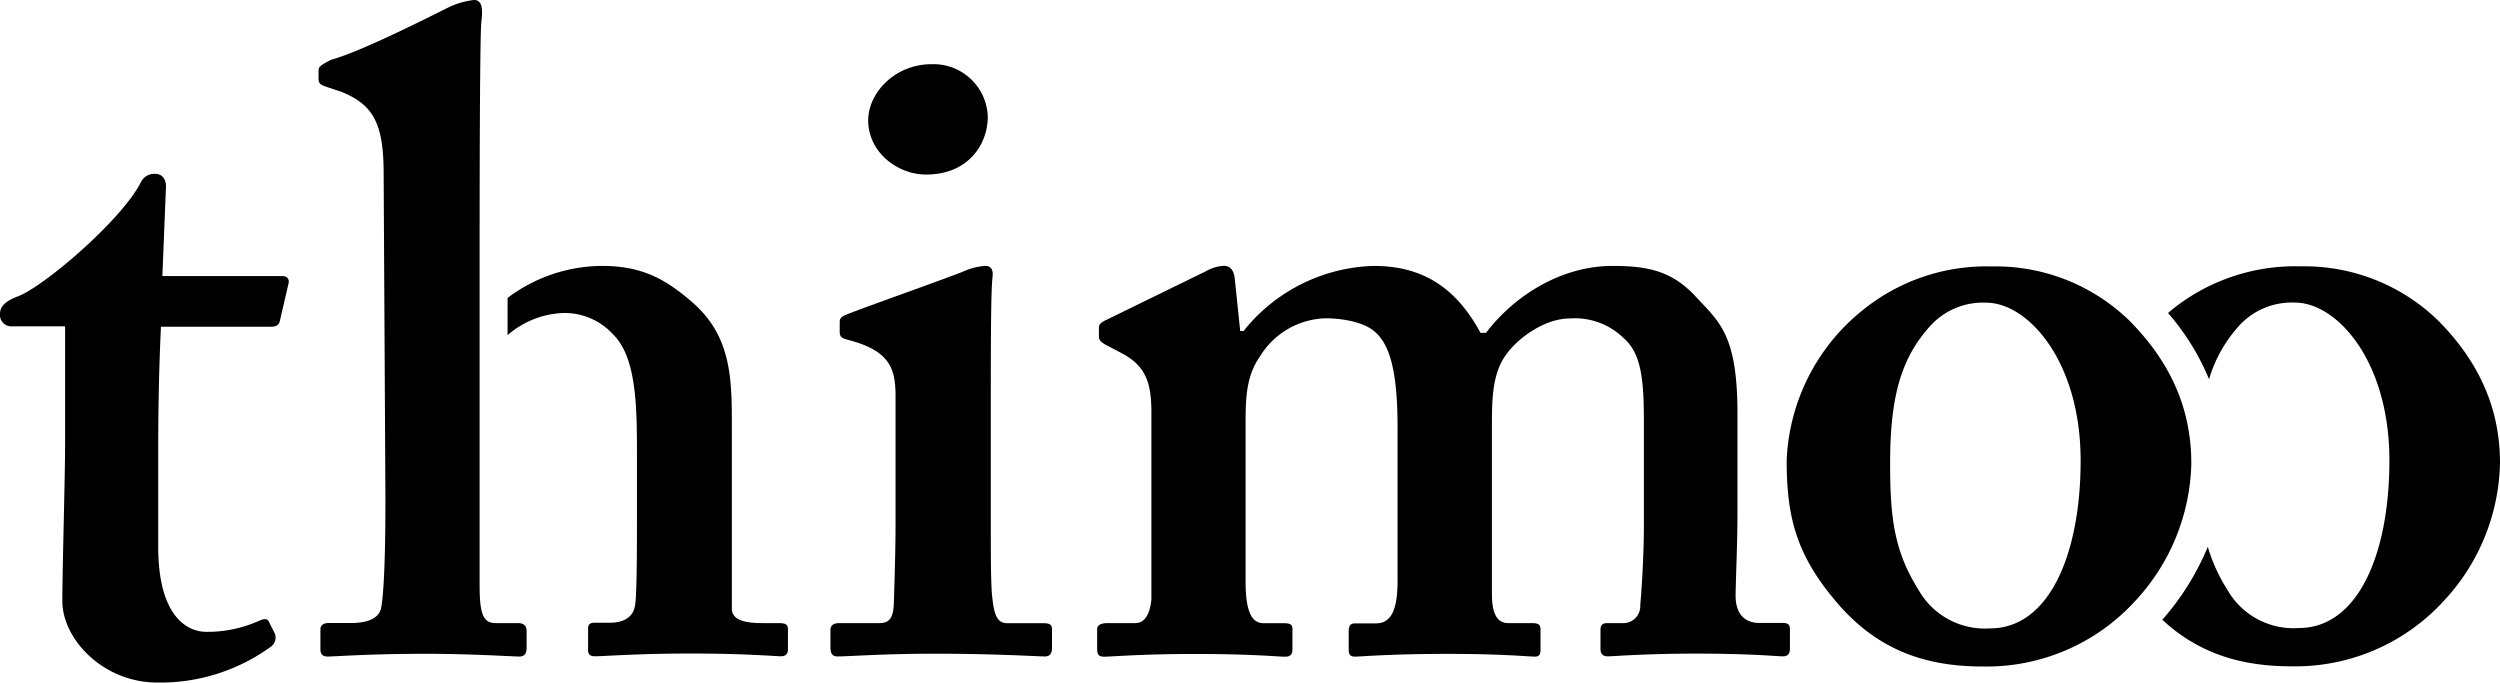 <svg xmlns="http://www.w3.org/2000/svg" viewBox="0 0 283.46 77.42">
  <defs>
    <style>.a{fill:#000;}</style>
  </defs>
  <title>logo-white</title>
  <path class="a"
        d="M241.36,36.28c4.83,4.83,7.1,10.18,7.1,16.25a23.6,23.6,0,0,1-6.38,15.63,22.81,22.81,0,0,1-17.28,7.41c-6.48,0-12-1.85-16.66-7.41-4.53-5.35-5.56-9.67-5.56-15.94a23,23,0,0,1,8.64-17.07,22.27,22.27,0,0,1,14.61-4.94A21.76,21.76,0,0,1,241.36,36.28Zm-5.45,15.94c0-11.31-6-17.9-10.7-17.9a8.07,8.07,0,0,0-6.48,2.78c-3.19,3.6-4.42,7.92-4.42,15.43,0,6,.41,9.87,3.19,14.3a8.64,8.64,0,0,0,8.13,4.42C232.41,71.25,235.91,62.71,235.91,52.22Z"></path>
  <path class="a"
        d="M1.44,37A1.3,1.3,0,0,1,0,35.58c0-.82.62-1.44,1.95-1.95,2.87-1,11.79-8.61,14-12.92a1.69,1.69,0,0,1,1.64-1c.82,0,1.23.62,1.23,1.44l-.41,10.15H32c.61,0,.82.41.72.82l-1,4.31c-.1.41-.41.62-1,.62H18.25c-.21,4.31-.31,9.23-.31,13.74V62c0,8,3.38,9.64,5.43,9.64a14.21,14.21,0,0,0,5.95-1.23c.72-.31,1-.31,1.23.21l.62,1.23a1.27,1.27,0,0,1-.41,1.44,21.33,21.33,0,0,1-12.92,4.1c-6.15,0-10.77-4.92-10.77-9.23,0-3.69.31-13.95.31-17.84V37Z"></path>
  <path class="a"
        d="M101.54,44.91c0-3.08-.62-5.13-5.33-6.36-.92-.21-1-.51-1-.92V36.51c0-.41.21-.62.72-.82,1.44-.62,11.59-4.2,13.33-4.92a7.09,7.09,0,0,1,2.46-.62c.62,0,.92.41.82,1.23-.2,1.64-.2,8.2-.2,16.71V59.17c0,3.9,0,7.59.2,8.82.2,1.85.62,2.67,1.64,2.67h4.1c.82,0,1,.21,1,.72v2.05c0,.62-.2,1-.82,1-.82,0-5.54-.31-12.41-.31-5.95,0-9.84.31-11.07.31-.51,0-.82-.21-.82-1V71.47c0-.62.41-.82,1-.82H99.7c1,0,1.54-.41,1.64-2.05.1-3.08.2-6.36.2-9.23Z"></path>
  <path class="a"
        d="M136.72,30.76a4.59,4.59,0,0,1,2.05-.62c.62,0,1.13.41,1.23,1.44l.62,5.95H141a19.57,19.57,0,0,1,14.77-7.38c6.15,0,9.64,3.08,12.1,7.59h.62c3.28-4.31,8.61-7.59,14.36-7.59,4.1,0,6.77.62,9.43,3.49S197,37.94,197,46.86V58.55c0,2.87-.21,7.79-.21,9,0,2.26,1.23,3.08,2.67,3.08h2.67c.61,0,.82.21.82.72v2.15c0,.62-.21.92-.82.92s-3.49-.31-9.84-.31c-5.74,0-9.43.31-10,.31s-.82-.31-.82-.82V71.47c0-.62.21-.82.82-.82h1.64a1.93,1.93,0,0,0,2.05-2.05c.2-2.26.41-5.95.41-9v-12c0-4.92-.41-7.59-2.26-9.23a7.9,7.9,0,0,0-6.15-2.26c-2.87,0-5.95,2.26-7.28,4.2-1.54,2.15-1.54,5.23-1.54,8V67.37c0,2.26.62,3.28,1.85,3.28h2.66c.82,0,1,.21,1,.72v2.26c0,.51-.1.82-.62.82-.82,0-3.49-.31-10.05-.31-6.36,0-9.74.31-10.36.31s-.72-.31-.72-.82V71.68c0-.82.2-1,.82-1H156c1.43,0,2.46-1,2.46-4.72V48.4c0-7.38-1.23-9.64-2.67-10.87-1.23-1-3.49-1.44-5.54-1.44a9,9,0,0,0-7.38,4.31c-1.44,2.05-1.64,4.31-1.64,7.28V65.94c0,3.69.82,4.72,2.05,4.72h2.26c.82,0,1,.21,1,.62v2.36c0,.51-.2.82-.82.82-.82,0-3.69-.31-10.25-.31-6.15,0-9.43.31-10.25.31-.62,0-.82-.21-.82-.92V71.37c0-.51.41-.72,1.23-.72h3.08c1,0,1.64-.82,1.84-2.67V46.76c0-3.28-.61-5.13-3.08-6.56l-2.15-1.13c-.51-.31-.72-.51-.72-.92v-1c0-.41.31-.62.72-.82Z"></path>
  <path class="a"
        d="M105,19.79c-3.28,0-6.56-2.56-6.56-6.15,0-3.08,3-6.36,7.18-6.36A6.16,6.16,0,0,1,112,13.23C112,16.3,109.85,19.79,105,19.79Z"></path>
  <path class="a" d="M243,68"></path>
  <path class="a" d="M241.8,68.15"></path>
  <path class="a"
        d="M276.37,36.27a21.76,21.76,0,0,0-15.53-6.07,22.27,22.27,0,0,0-14.61,4.94l-.41.35A27.23,27.23,0,0,1,250.47,43a15.54,15.54,0,0,1,3.27-5.91,8.07,8.07,0,0,1,6.48-2.78c4.73,0,10.7,6.58,10.7,17.9,0,10.49-3.5,19-10.29,19a8.64,8.64,0,0,1-8.13-4.42A18.84,18.84,0,0,1,250.33,62a29.69,29.69,0,0,1-5.16,8.27c4.2,3.9,9.07,5.28,14.63,5.28a22.81,22.81,0,0,0,17.28-7.41,23.6,23.6,0,0,0,6.38-15.63C283.46,46.45,281.2,41.1,276.37,36.27Z"></path>
  <path class="a"
        d="M88.32,70.65H86.47c-1.64,0-3.49-.2-3.49-1.64V49.32c0-5.84.21-11-4.51-15.07-3.08-2.67-5.74-4.1-10.25-4.1a17.93,17.93,0,0,0-10.67,3.63V38a10.2,10.2,0,0,1,6.26-2.51,7.45,7.45,0,0,1,5.74,2.46c2.67,2.67,2.67,8.41,2.67,13.74v6.87c0,3.28,0,8.61-.2,10-.21,1.64-1.64,2.05-2.87,2.05H67.4c-.51,0-.72.21-.72.62v2.46c0,.51.2.72.82.72,1,0,4.72-.31,10.87-.31s9.54.31,10.15.31.82-.31.82-.82V71.37C89.34,70.86,89.14,70.65,88.32,70.65Z"></path>
  <path class="a"
        d="M58.68,70.65H56.22c-1.43,0-1.84-1-1.84-4.31V44.2c0-.07,0-.14,0-.2V36.4h0V30c0-5,0-25.74.2-27.58C54.79.82,54.58,0,53.76,0a8.79,8.79,0,0,0-2.87.82C47.61,2.46,40.63,5.95,37.56,6.77c-1.23.62-1.44.82-1.44,1.23V9c0,.41.21.61.82.82l1.84.62c3.49,1.44,4.72,3.49,4.72,9.23l.2,36.61C43.71,61,43.61,67,43.2,69c-.31,1.23-1.74,1.64-3.38,1.64H37.25c-.51,0-.92.21-.92.72v2.26c0,.62.31.82.82.82.82,0,4.72-.31,11.08-.31,5.33,0,9.84.31,10.66.31.62,0,.82-.41.82-1V71.58C59.71,70.86,59.3,70.65,58.68,70.65Z"></path>
</svg>